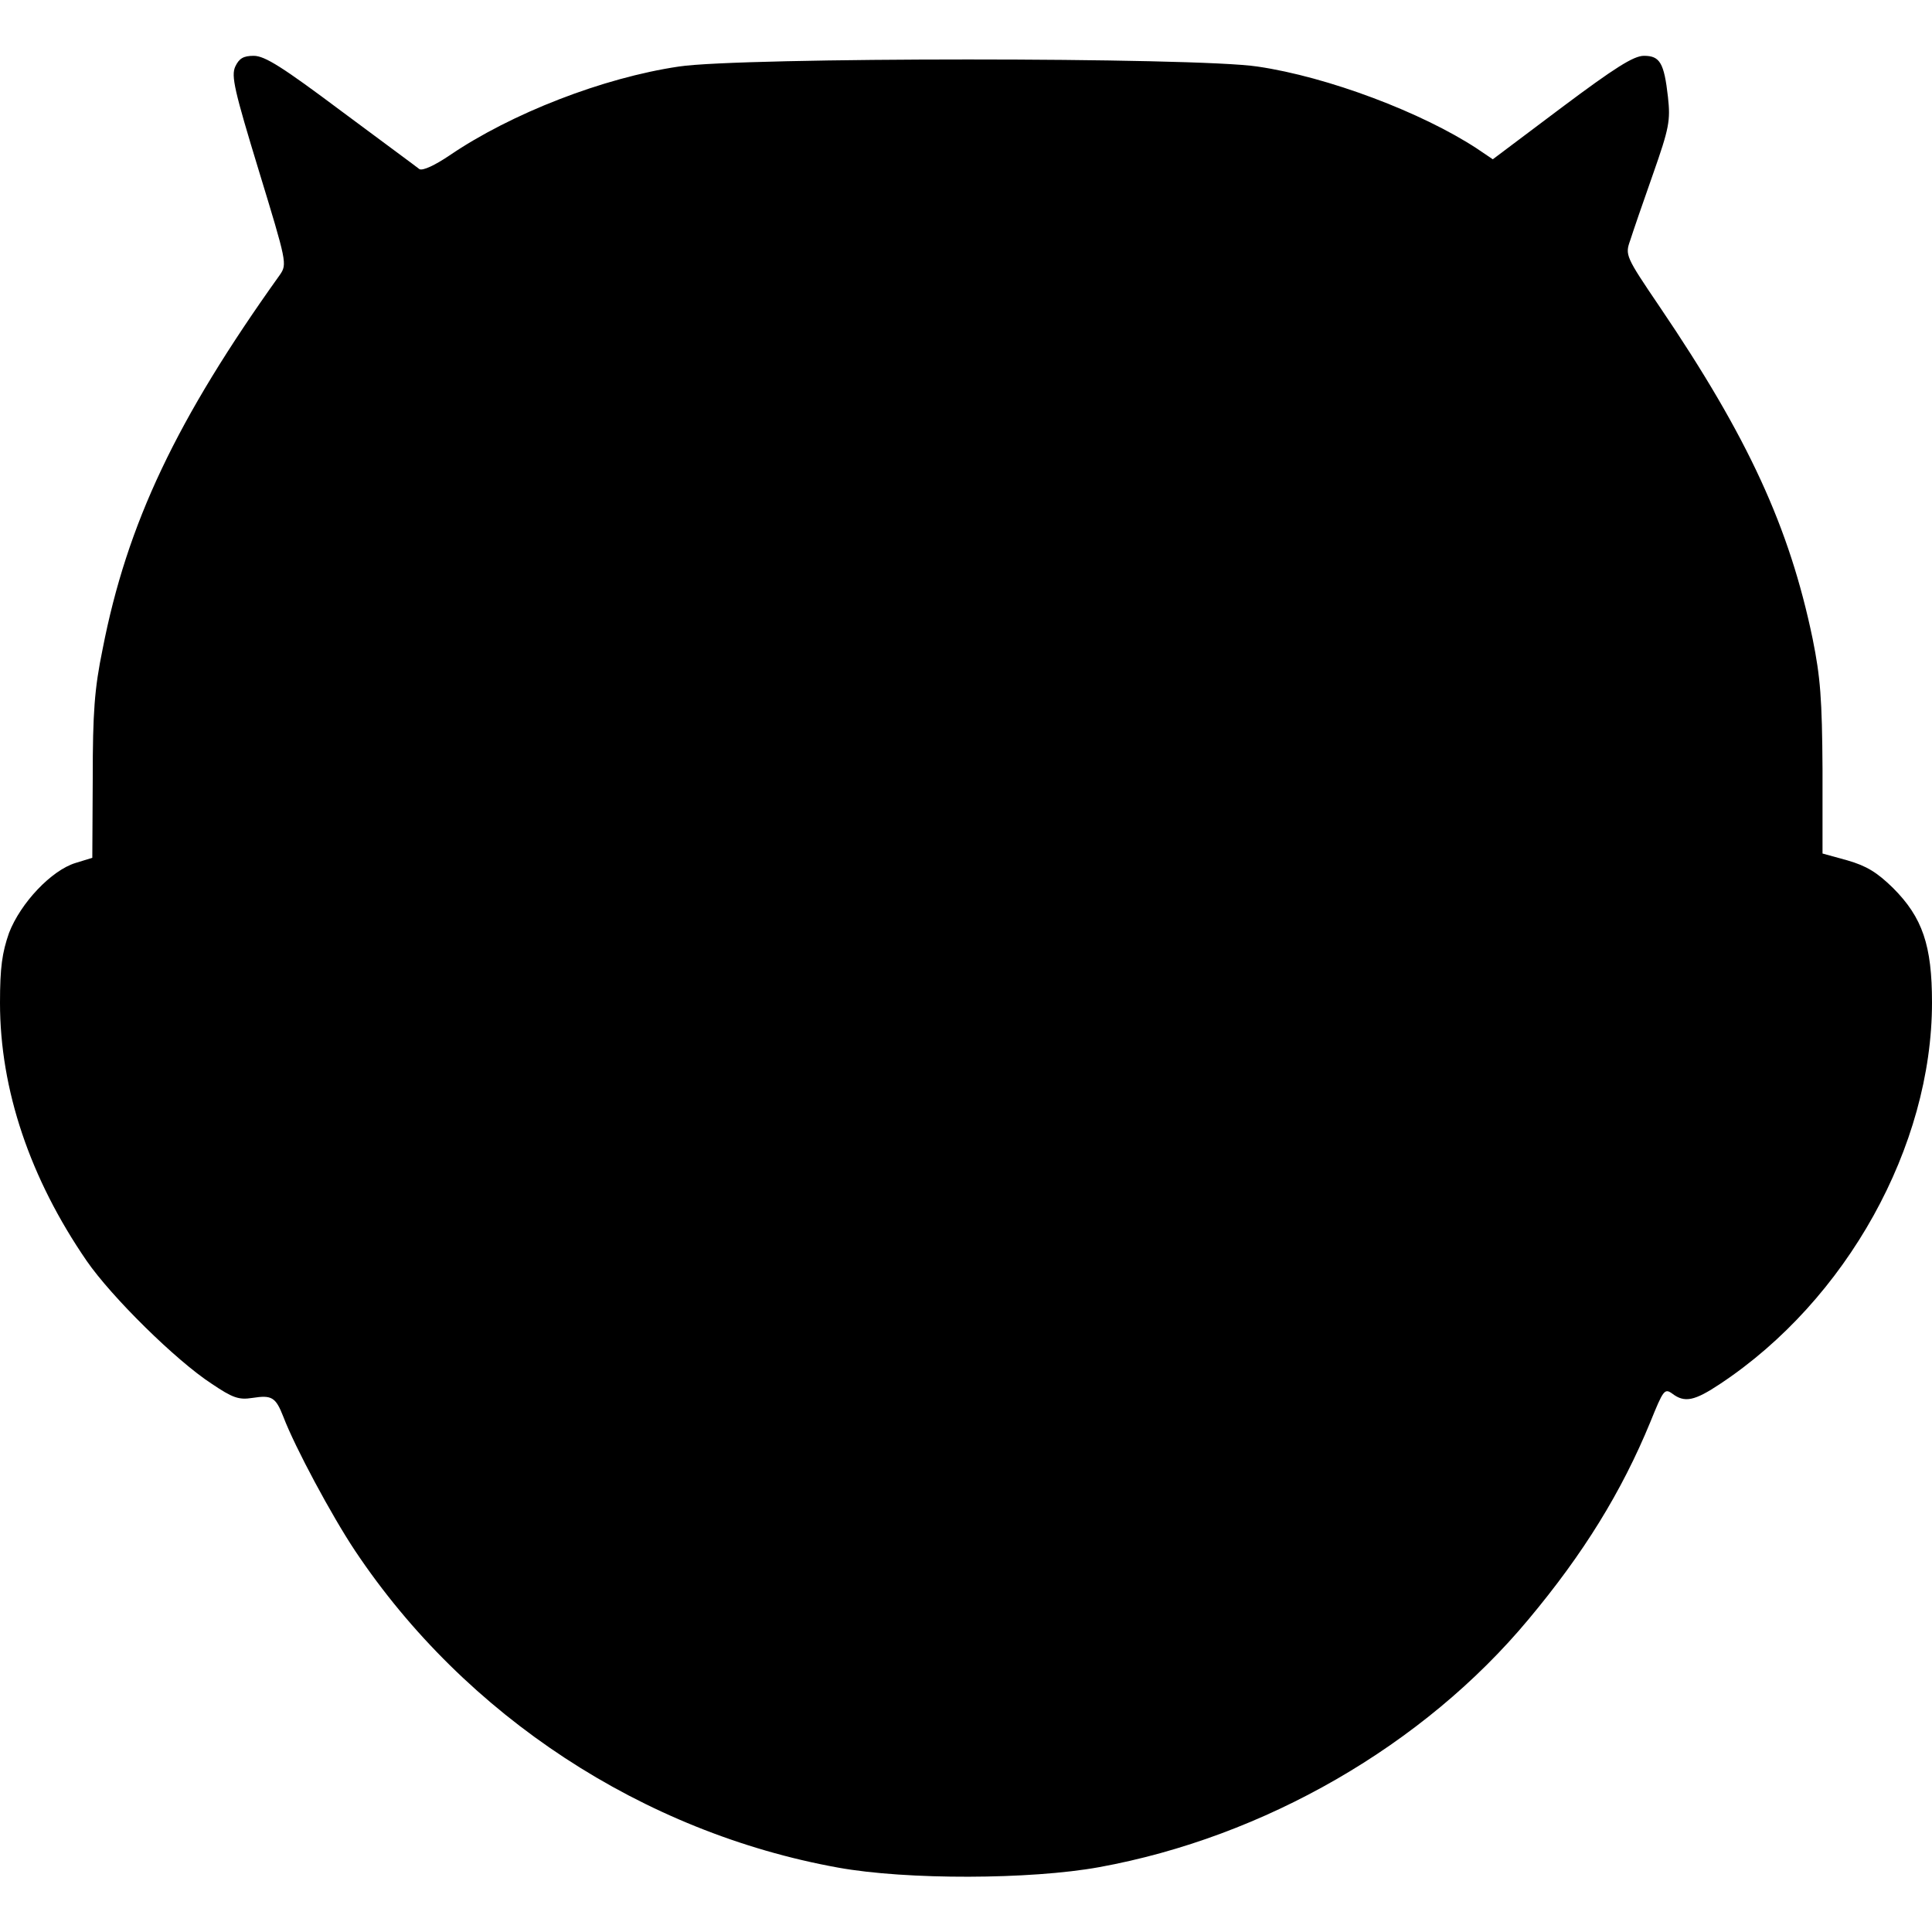 <?xml version="1.0" standalone="no"?>
<!DOCTYPE svg PUBLIC "-//W3C//DTD SVG 20010904//EN"
 "http://www.w3.org/TR/2001/REC-SVG-20010904/DTD/svg10.dtd">
<svg version="1.0" xmlns="http://www.w3.org/2000/svg"
 width="450pt" height="450pt" viewBox="0 0 450 450"
 preserveAspectRatio="xMidYMid meet">
<g transform="translate(0,450) scale(0.1,-0.1)"
fill="#000000" stroke="none">
<path d="M548 4345 c-10 -22 -2 -56 55 -243 65 -213 66 -217 49 -242 -241
-337 -356 -579 -413 -872 -19 -92 -23 -148 -23 -300 l-1 -186 -39 -12 c-56
-17 -128 -93 -155 -163 -16 -46 -21 -80 -21 -163 0 -202 70 -409 202 -601 58
-84 208 -232 291 -286 49 -33 63 -38 95 -33 45 7 54 2 72 -44 27 -71 113 -231
167 -312 257 -385 671 -656 1125 -738 160 -29 448 -28 608 1 385 70 756 284
1000 577 128 153 217 297 284 460 30 74 33 79 51 66 29 -22 52 -17 112 23 294
195 493 553 493 888 0 133 -22 198 -91 267 -37 36 -61 51 -106 64 l-58 16 0
196 c-1 164 -5 215 -23 304 -54 260 -150 469 -356 773 -80 118 -81 121 -69
155 6 19 30 89 53 154 38 108 41 125 35 180 -9 80 -19 96 -56 96 -24 0 -68
-28 -191 -120 l-161 -121 -37 25 c-128 84 -347 167 -511 191 -144 22 -1204 22
-1348 0 -176 -26 -390 -109 -534 -207 -34 -23 -62 -36 -70 -32 -6 5 -89 66
-183 136 -135 101 -177 128 -203 128 -24 0 -34 -6 -43 -25z"/>
</g>
</svg>
